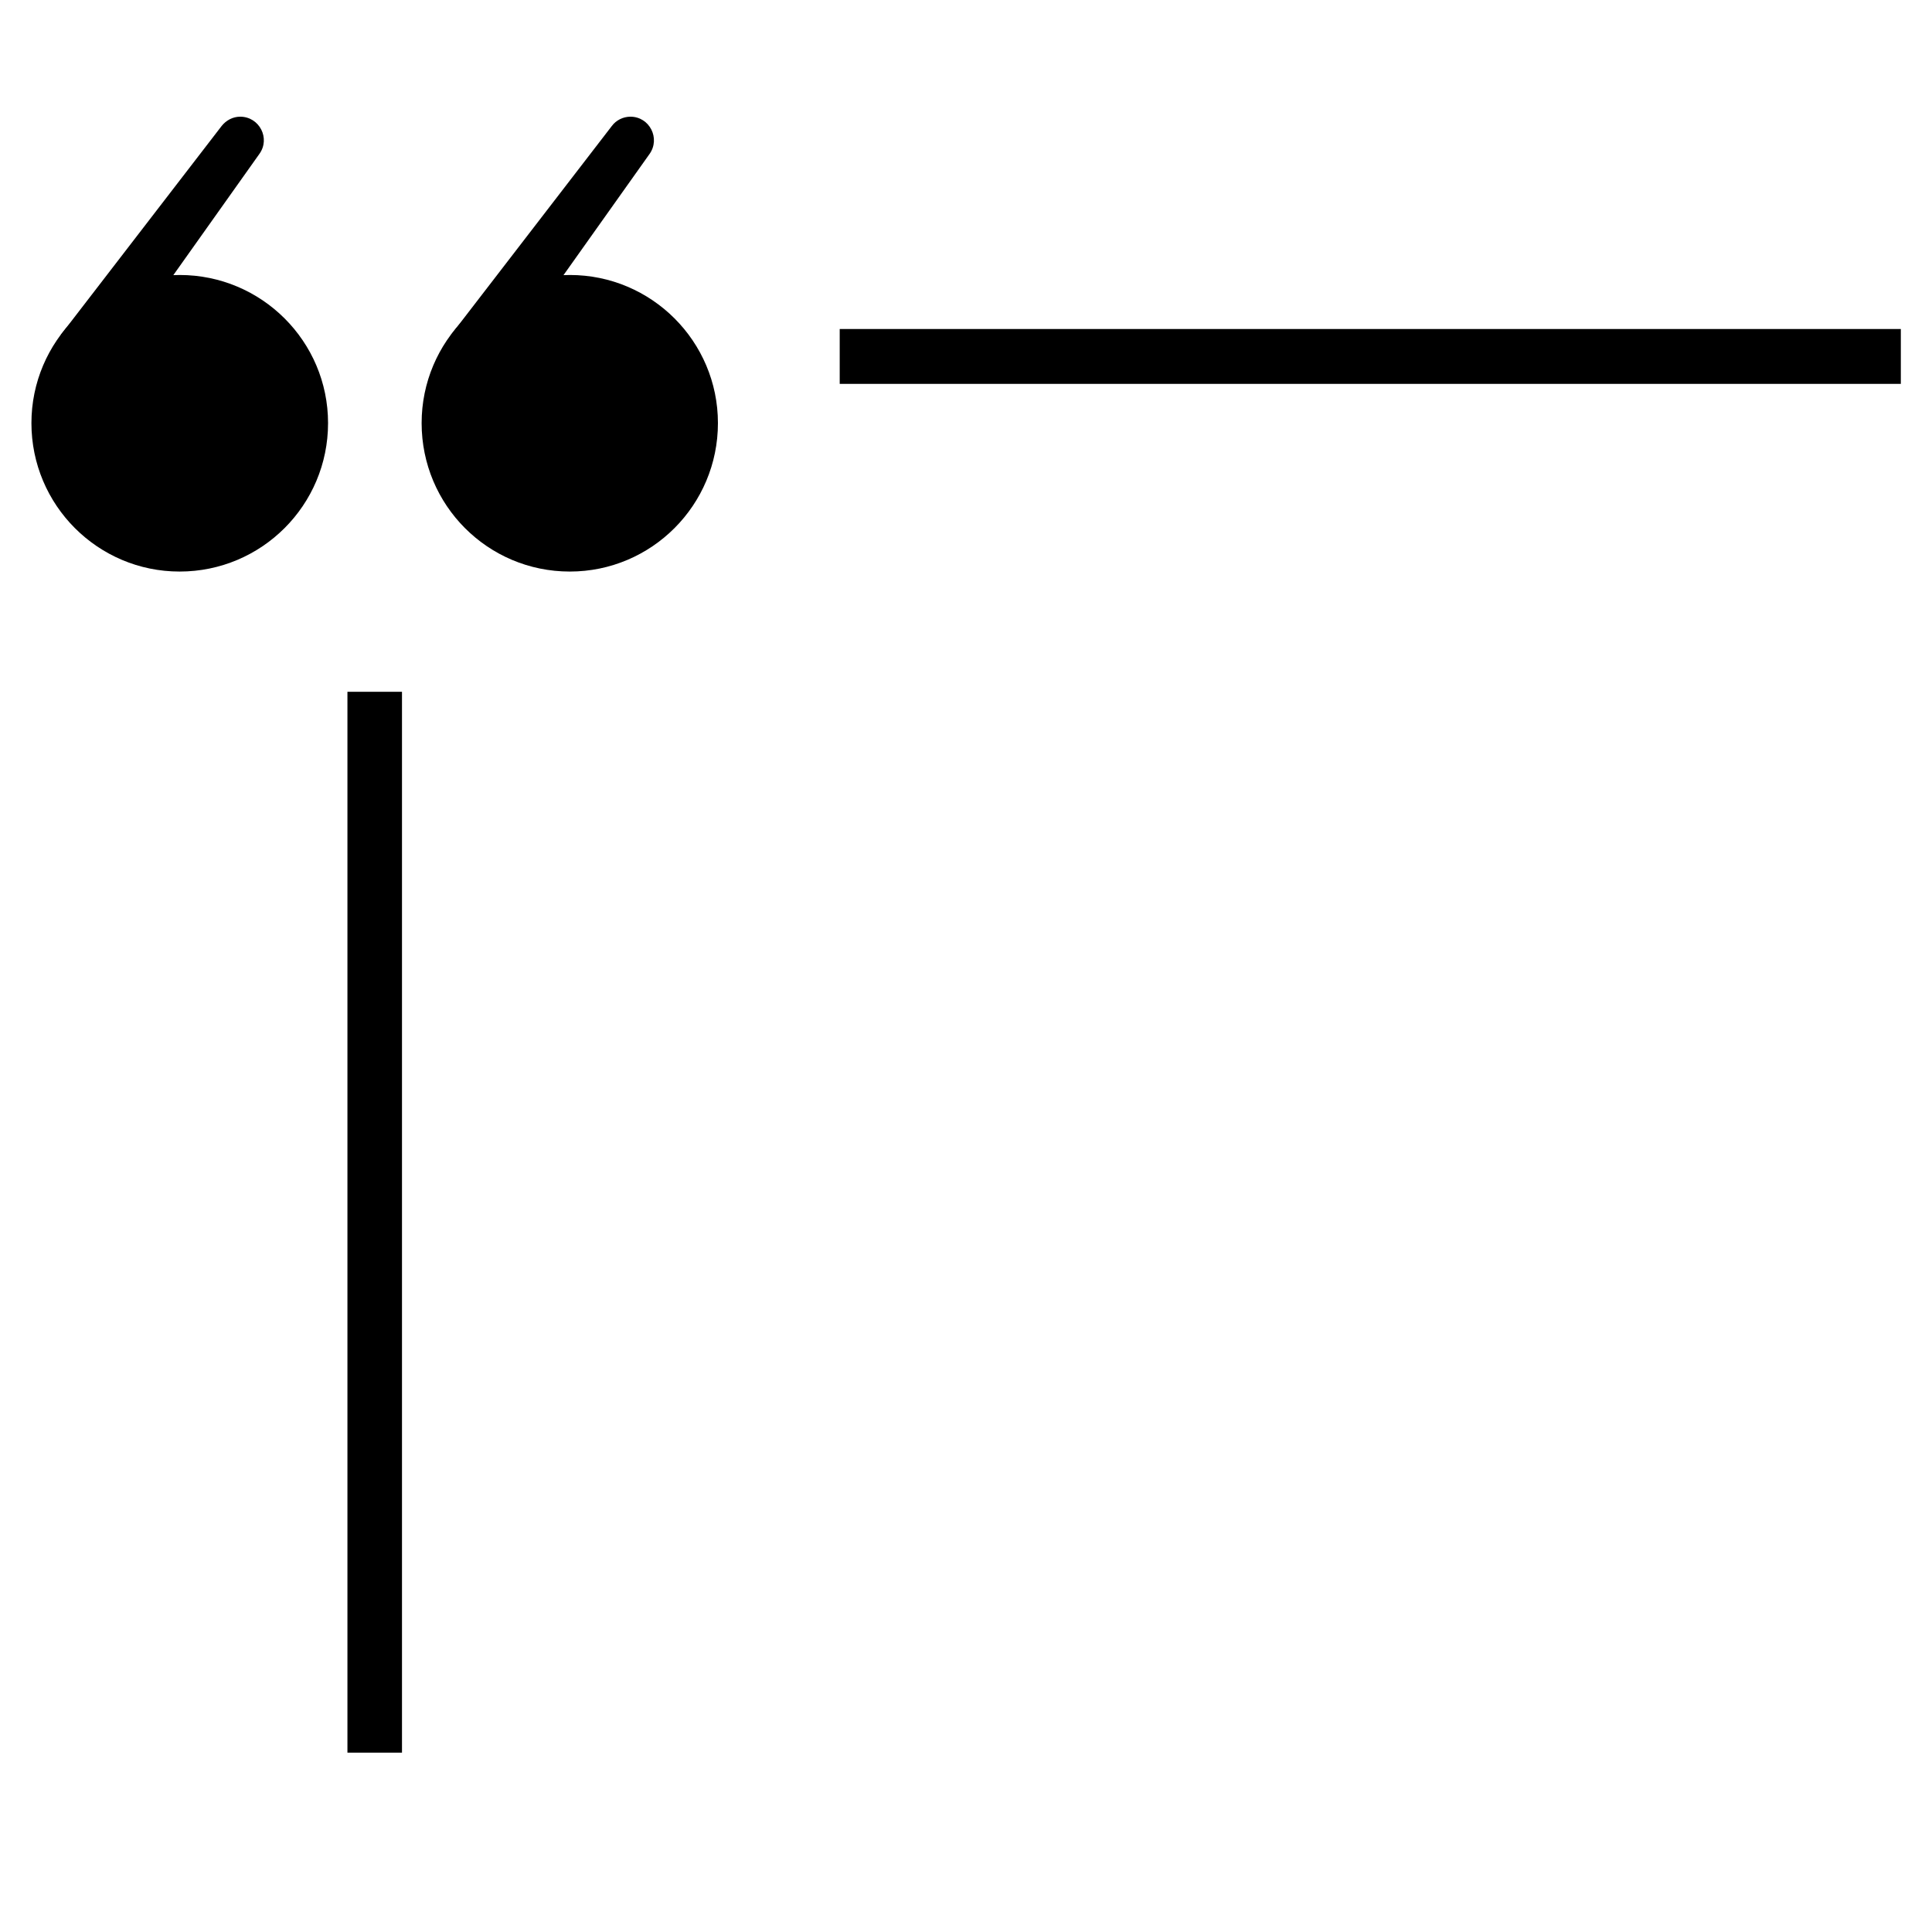 <svg xmlns="http://www.w3.org/2000/svg" xmlns:xlink="http://www.w3.org/1999/xlink" width="40" zoomAndPan="magnify" viewBox="0 0 30 30" height="40" preserveAspectRatio="xMidYMid meet" version="1.0"><defs><clipPath id="3319e94856"><path d="M 7 1.816 L 11 1.816 L 11 7 L 7 7 Z M 7 1.816 " clip-rule="nonzero"/></clipPath><clipPath id="32e27b8a0d"><path d="M 0.484 4 L 6 4 L 6 9 L 0.484 9 Z M 0.484 4 " clip-rule="nonzero"/></clipPath><clipPath id="333ab002e8"><path d="M 0.484 1.816 L 5 1.816 L 5 7 L 0.484 7 Z M 0.484 1.816 " clip-rule="nonzero"/></clipPath><clipPath id="8c48158649"><path d="M 5 10 L 7 10 L 7 27.219 L 5 27.219 Z M 5 10 " clip-rule="nonzero"/></clipPath><clipPath id="80d74244a8"><path d="M 13 5 L 29.516 5 L 29.516 6 L 13 6 Z M 13 5 " clip-rule="nonzero"/></clipPath></defs><path fill="#000000" d="M 6.547 6.57 C 6.547 5.301 7.574 4.27 8.848 4.27 C 10.117 4.27 11.148 5.301 11.148 6.57 C 11.148 7.844 10.117 8.875 8.848 8.875 C 7.574 8.875 6.547 7.844 6.547 6.57 " fill-opacity="1" fill-rule="nonzero"/><g clip-path="url(#3319e94856)"><path fill="#000000" d="M 9.789 1.812 C 10.086 1.812 10.258 2.148 10.086 2.391 L 7.484 6.055 L 7.004 5.199 L 9.5 1.957 C 9.566 1.867 9.676 1.812 9.789 1.812 " fill-opacity="1" fill-rule="nonzero"/></g><g clip-path="url(#32e27b8a0d)"><path fill="#000000" d="M 0.488 6.57 C 0.488 5.301 1.52 4.27 2.789 4.27 C 4.062 4.27 5.094 5.301 5.094 6.57 C 5.094 7.844 4.062 8.875 2.789 8.875 C 1.52 8.875 0.488 7.844 0.488 6.57 " fill-opacity="1" fill-rule="nonzero"/></g><g clip-path="url(#333ab002e8)"><path fill="#000000" d="M 3.73 1.812 C 4.027 1.812 4.203 2.148 4.027 2.391 L 1.426 6.055 L 0.945 5.199 L 3.441 1.957 C 3.512 1.867 3.617 1.812 3.73 1.812 " fill-opacity="1" fill-rule="nonzero"/></g><g clip-path="url(#8c48158649)"><path fill="#000000" d="M 6.242 27.215 L 5.395 27.215 L 5.395 10.742 L 6.242 10.742 L 6.242 27.215 " fill-opacity="1" fill-rule="nonzero"/></g><g clip-path="url(#80d74244a8)"><path fill="#000000" d="M 29.516 5.961 L 13.039 5.961 L 13.039 5.109 L 29.516 5.109 L 29.516 5.961 " fill-opacity="1" fill-rule="nonzero"/></g></svg>
